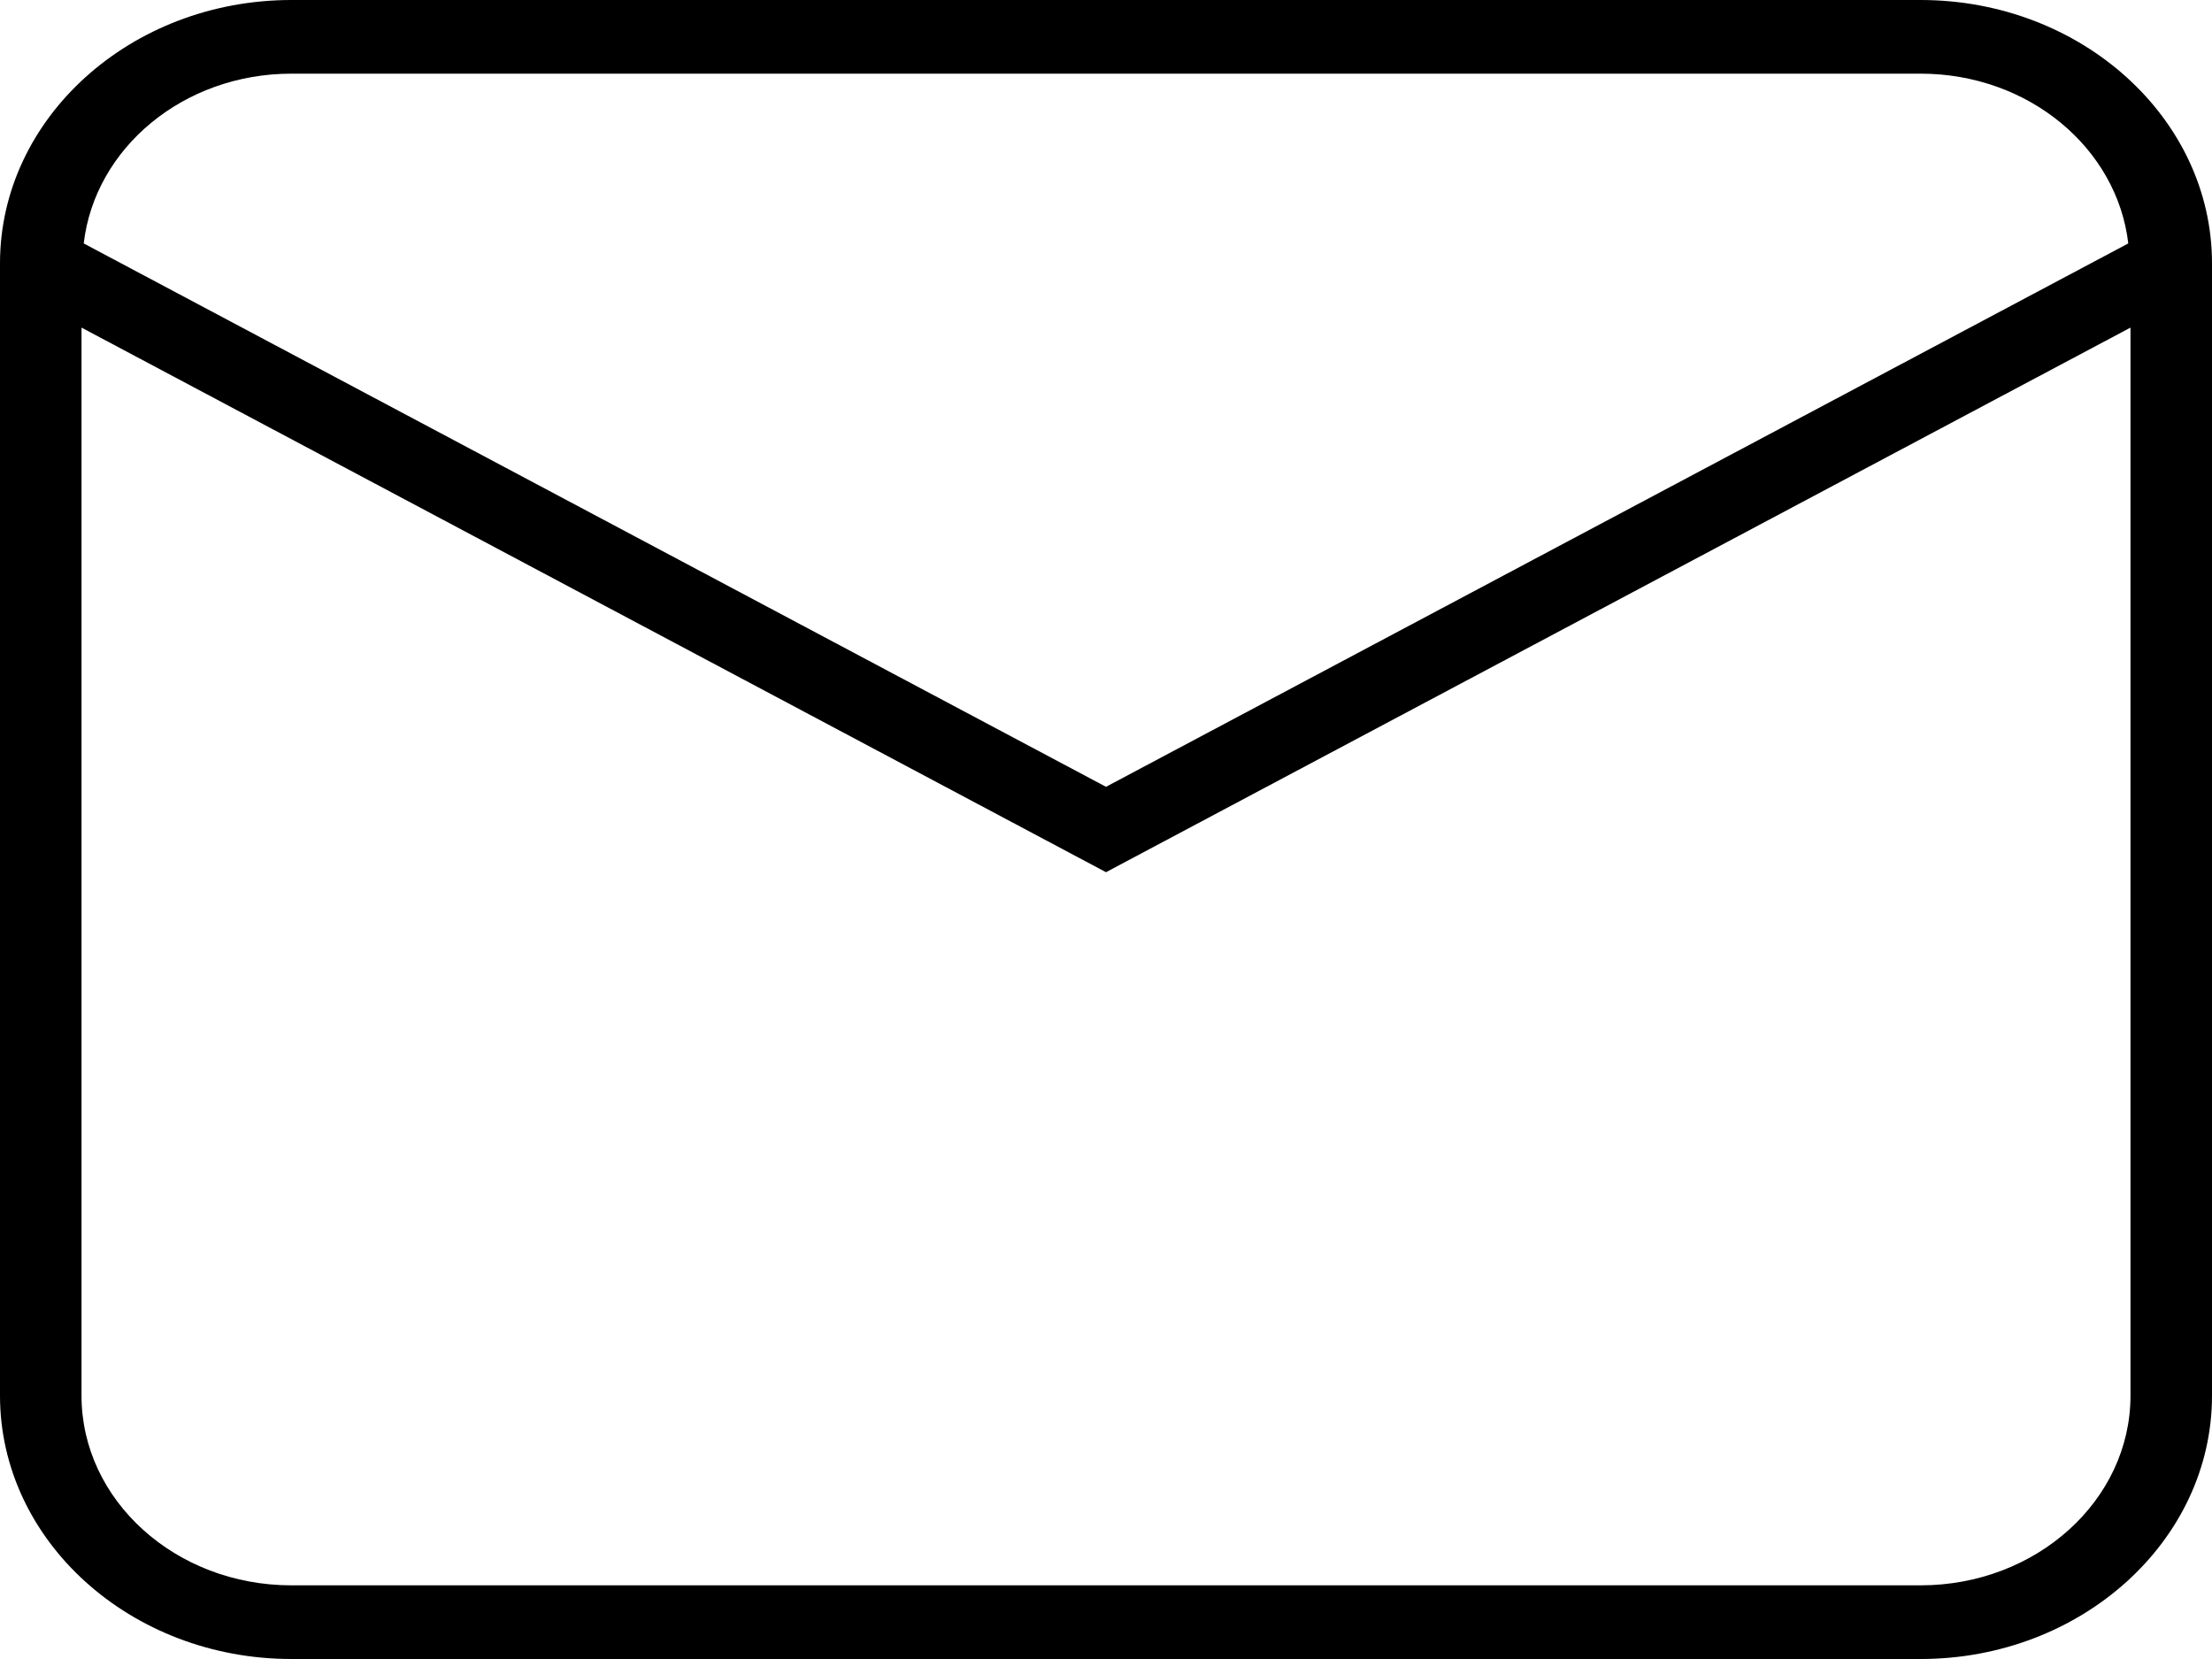 <?xml version="1.0" encoding="UTF-8"?>
<svg width="20px" height="15px" viewBox="0 0 20 15" version="1.1" xmlns="http://www.w3.org/2000/svg" xmlns:xlink="http://www.w3.org/1999/xlink">
    <!-- Generator: Sketch 48.2 (47327) - http://www.bohemiancoding.com/sketch -->
    <title>Fill 1</title>
    <desc>Created with Sketch.</desc>
    <defs></defs>
    <g id="Footer" stroke="none" stroke-width="1" fill="none" fill-rule="evenodd" transform="translate(-150, -218)">
        <g fill="#000000" id="1">
            <g transform="translate(150, 52)">
                <g id="Group-6" transform="translate(0, 77)">
                    <g id="Page-1" transform="translate(0, 89)">
                        <path d="M17.365,14.334 L2.635,14.334 C1.588,14.334 0.737,13.565 0.737,12.619 L0.737,2.962 L10,7.886 L19.263,2.962 L19.263,12.619 C19.263,13.565 18.412,14.334 17.365,14.334 M2.635,0.666 L17.365,0.666 C18.344,0.666 19.143,1.341 19.243,2.201 L10,7.114 L0.757,2.201 C0.857,1.341 1.656,0.666 2.635,0.666 M17.365,0 L2.635,0 C1.182,0 0,1.068 0,2.381 L0,12.619 C0,13.932 1.182,15 2.635,15 L17.365,15 C18.818,15 20,13.932 20,12.619 L20,2.381 C20,1.068 18.818,0 17.365,0" id="Fill-1"></path>
                    </g>
                </g>
            </g>
        </g>
    </g>
</svg>